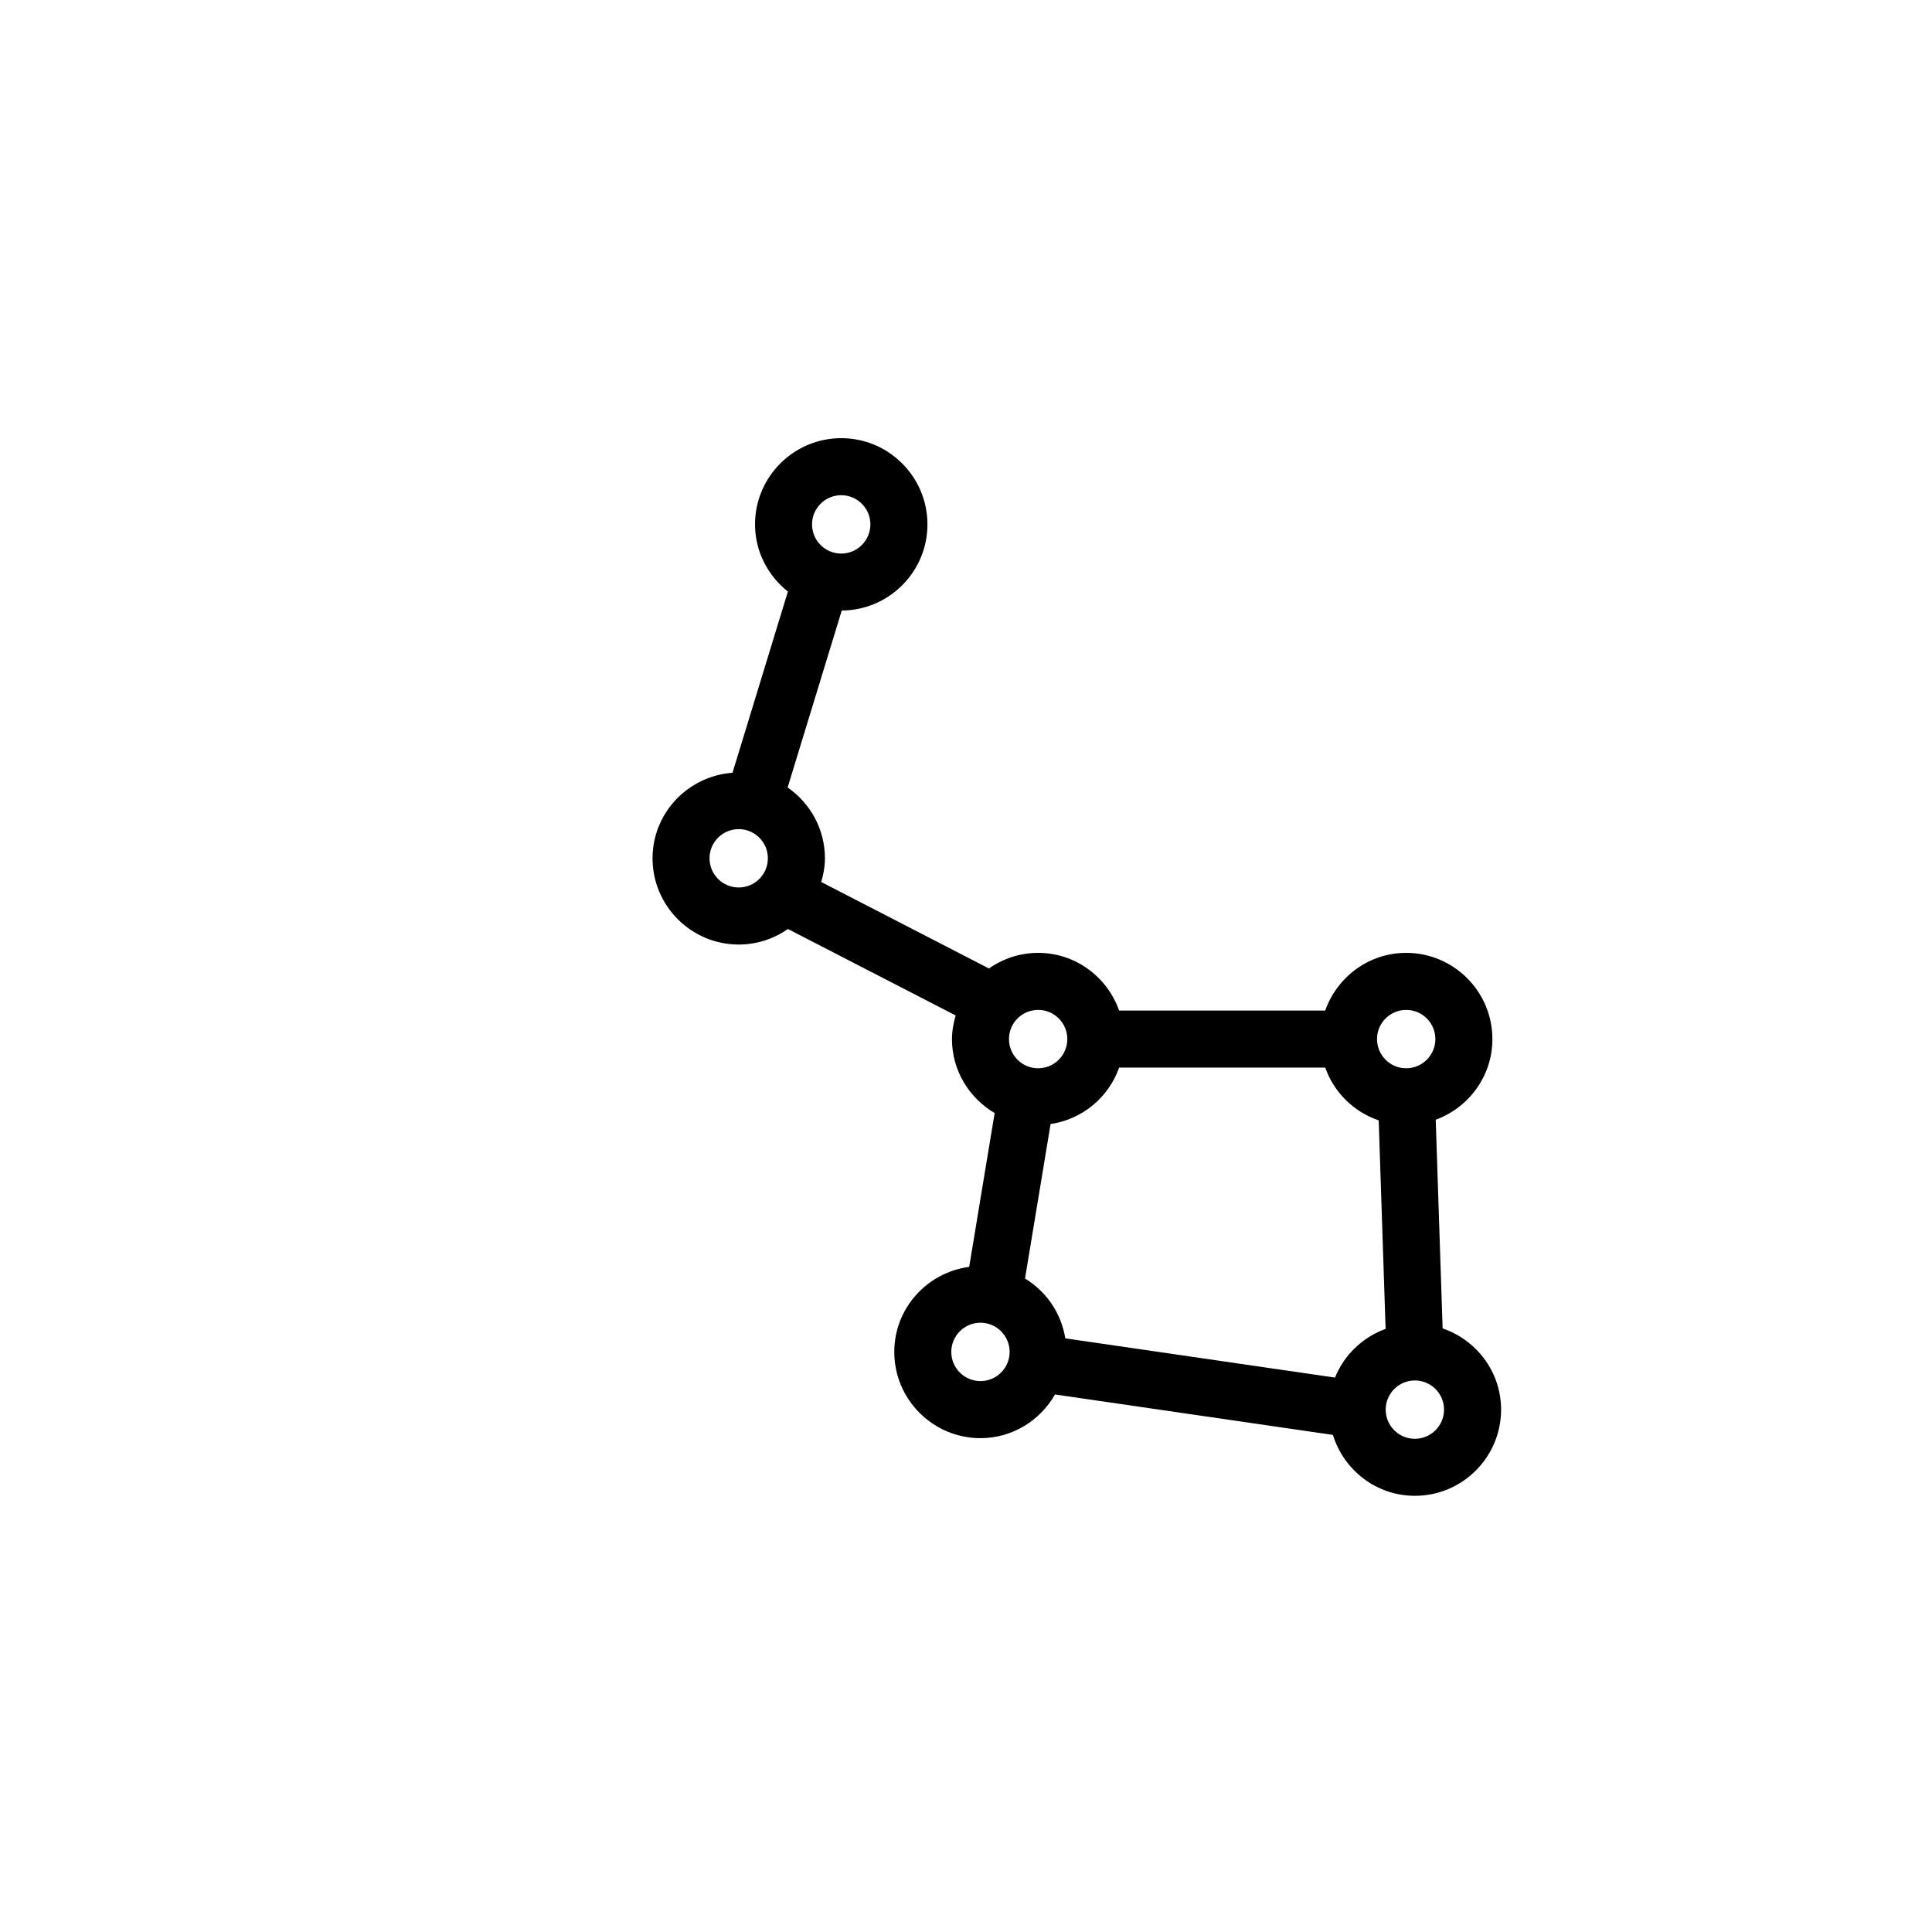 <?xml version="1.0" encoding="UTF-8"?>
<!-- The Best Svg Icon site in the world: iconSvg.co, Visit us! https://iconsvg.co -->
<svg fill="#000000" width="800px" height="800px" version="1.1" viewBox="144 144 512 512" xmlns="http://www.w3.org/2000/svg">
 <path d="m526.31 496.04-1.828-55.297c8.734-3.211 15.02-11.543 15.02-21.375 0-12.594-10.246-22.848-22.848-22.848-9.934 0-18.32 6.414-21.457 15.289h-54.617c-3.141-8.879-11.523-15.289-21.457-15.289-4.856 0-9.34 1.547-13.043 4.137l-44.449-22.918c0.578-2.004 0.984-4.082 0.984-6.273 0-7.785-3.926-14.652-9.883-18.777l14.34-46.891c12.535-0.074 22.711-10.281 22.711-22.832 0-12.594-10.246-22.848-22.848-22.848-12.594 0-22.844 10.246-22.844 22.848 0 7.234 3.445 13.617 8.711 17.805l-14.68 48.02c-11.812 0.867-21.191 10.652-21.191 22.676 0 12.594 10.246 22.848 22.848 22.848 4.848 0 9.324-1.543 13.027-4.125l44.461 22.922c-0.574 2-0.984 4.07-0.984 6.258 0 8.375 4.574 15.629 11.309 19.602l-6.746 40.762c-11.168 1.484-19.852 10.973-19.852 22.547 0 12.594 10.246 22.848 22.844 22.848 8.48 0 15.809-4.695 19.754-11.578l73.641 10.715c2.887 9.316 11.477 16.141 21.723 16.141 12.602 0 22.848-10.246 22.848-22.844 0-10.008-6.508-18.438-15.492-21.52zm-28.52 13.035-71.477-10.402c-1.078-6.727-5.066-12.438-10.672-15.855l6.777-40.941c8.469-1.238 15.383-7.09 18.164-14.957h54.617c2.328 6.586 7.551 11.738 14.172 13.984l1.828 55.262c-6.102 2.223-10.996 6.91-13.41 12.91zm18.863-97.441c4.266 0 7.734 3.465 7.734 7.734 0 4.266-3.465 7.734-7.734 7.734-4.262 0-7.727-3.465-7.727-7.734-0.004-4.269 3.469-7.734 7.727-7.734zm-97.531 0c4.262 0 7.727 3.465 7.727 7.734 0 4.266-3.465 7.734-7.727 7.734-4.266 0-7.734-3.465-7.734-7.734 0-4.269 3.465-7.734 7.734-7.734zm-52.195-136.4c4.266 0 7.734 3.465 7.734 7.734 0 4.266-3.465 7.734-7.734 7.734-4.262 0-7.727-3.465-7.727-7.734-0.004-4.269 3.465-7.734 7.727-7.734zm-27.16 103.96c-4.266 0-7.734-3.465-7.734-7.734 0-4.266 3.465-7.734 7.734-7.734 4.262 0 7.727 3.465 7.727 7.734 0 4.269-3.465 7.734-7.727 7.734zm64.062 130.81c-4.262 0-7.727-3.465-7.727-7.734 0-4.266 3.465-7.734 7.727-7.734 4.266 0 7.734 3.465 7.734 7.734s-3.473 7.734-7.734 7.734zm115.12 15.293c-4.262 0-7.727-3.465-7.727-7.727 0-4.262 3.465-7.734 7.727-7.734 4.266 0 7.734 3.465 7.734 7.734 0 4.266-3.465 7.727-7.734 7.727z"/>
</svg>